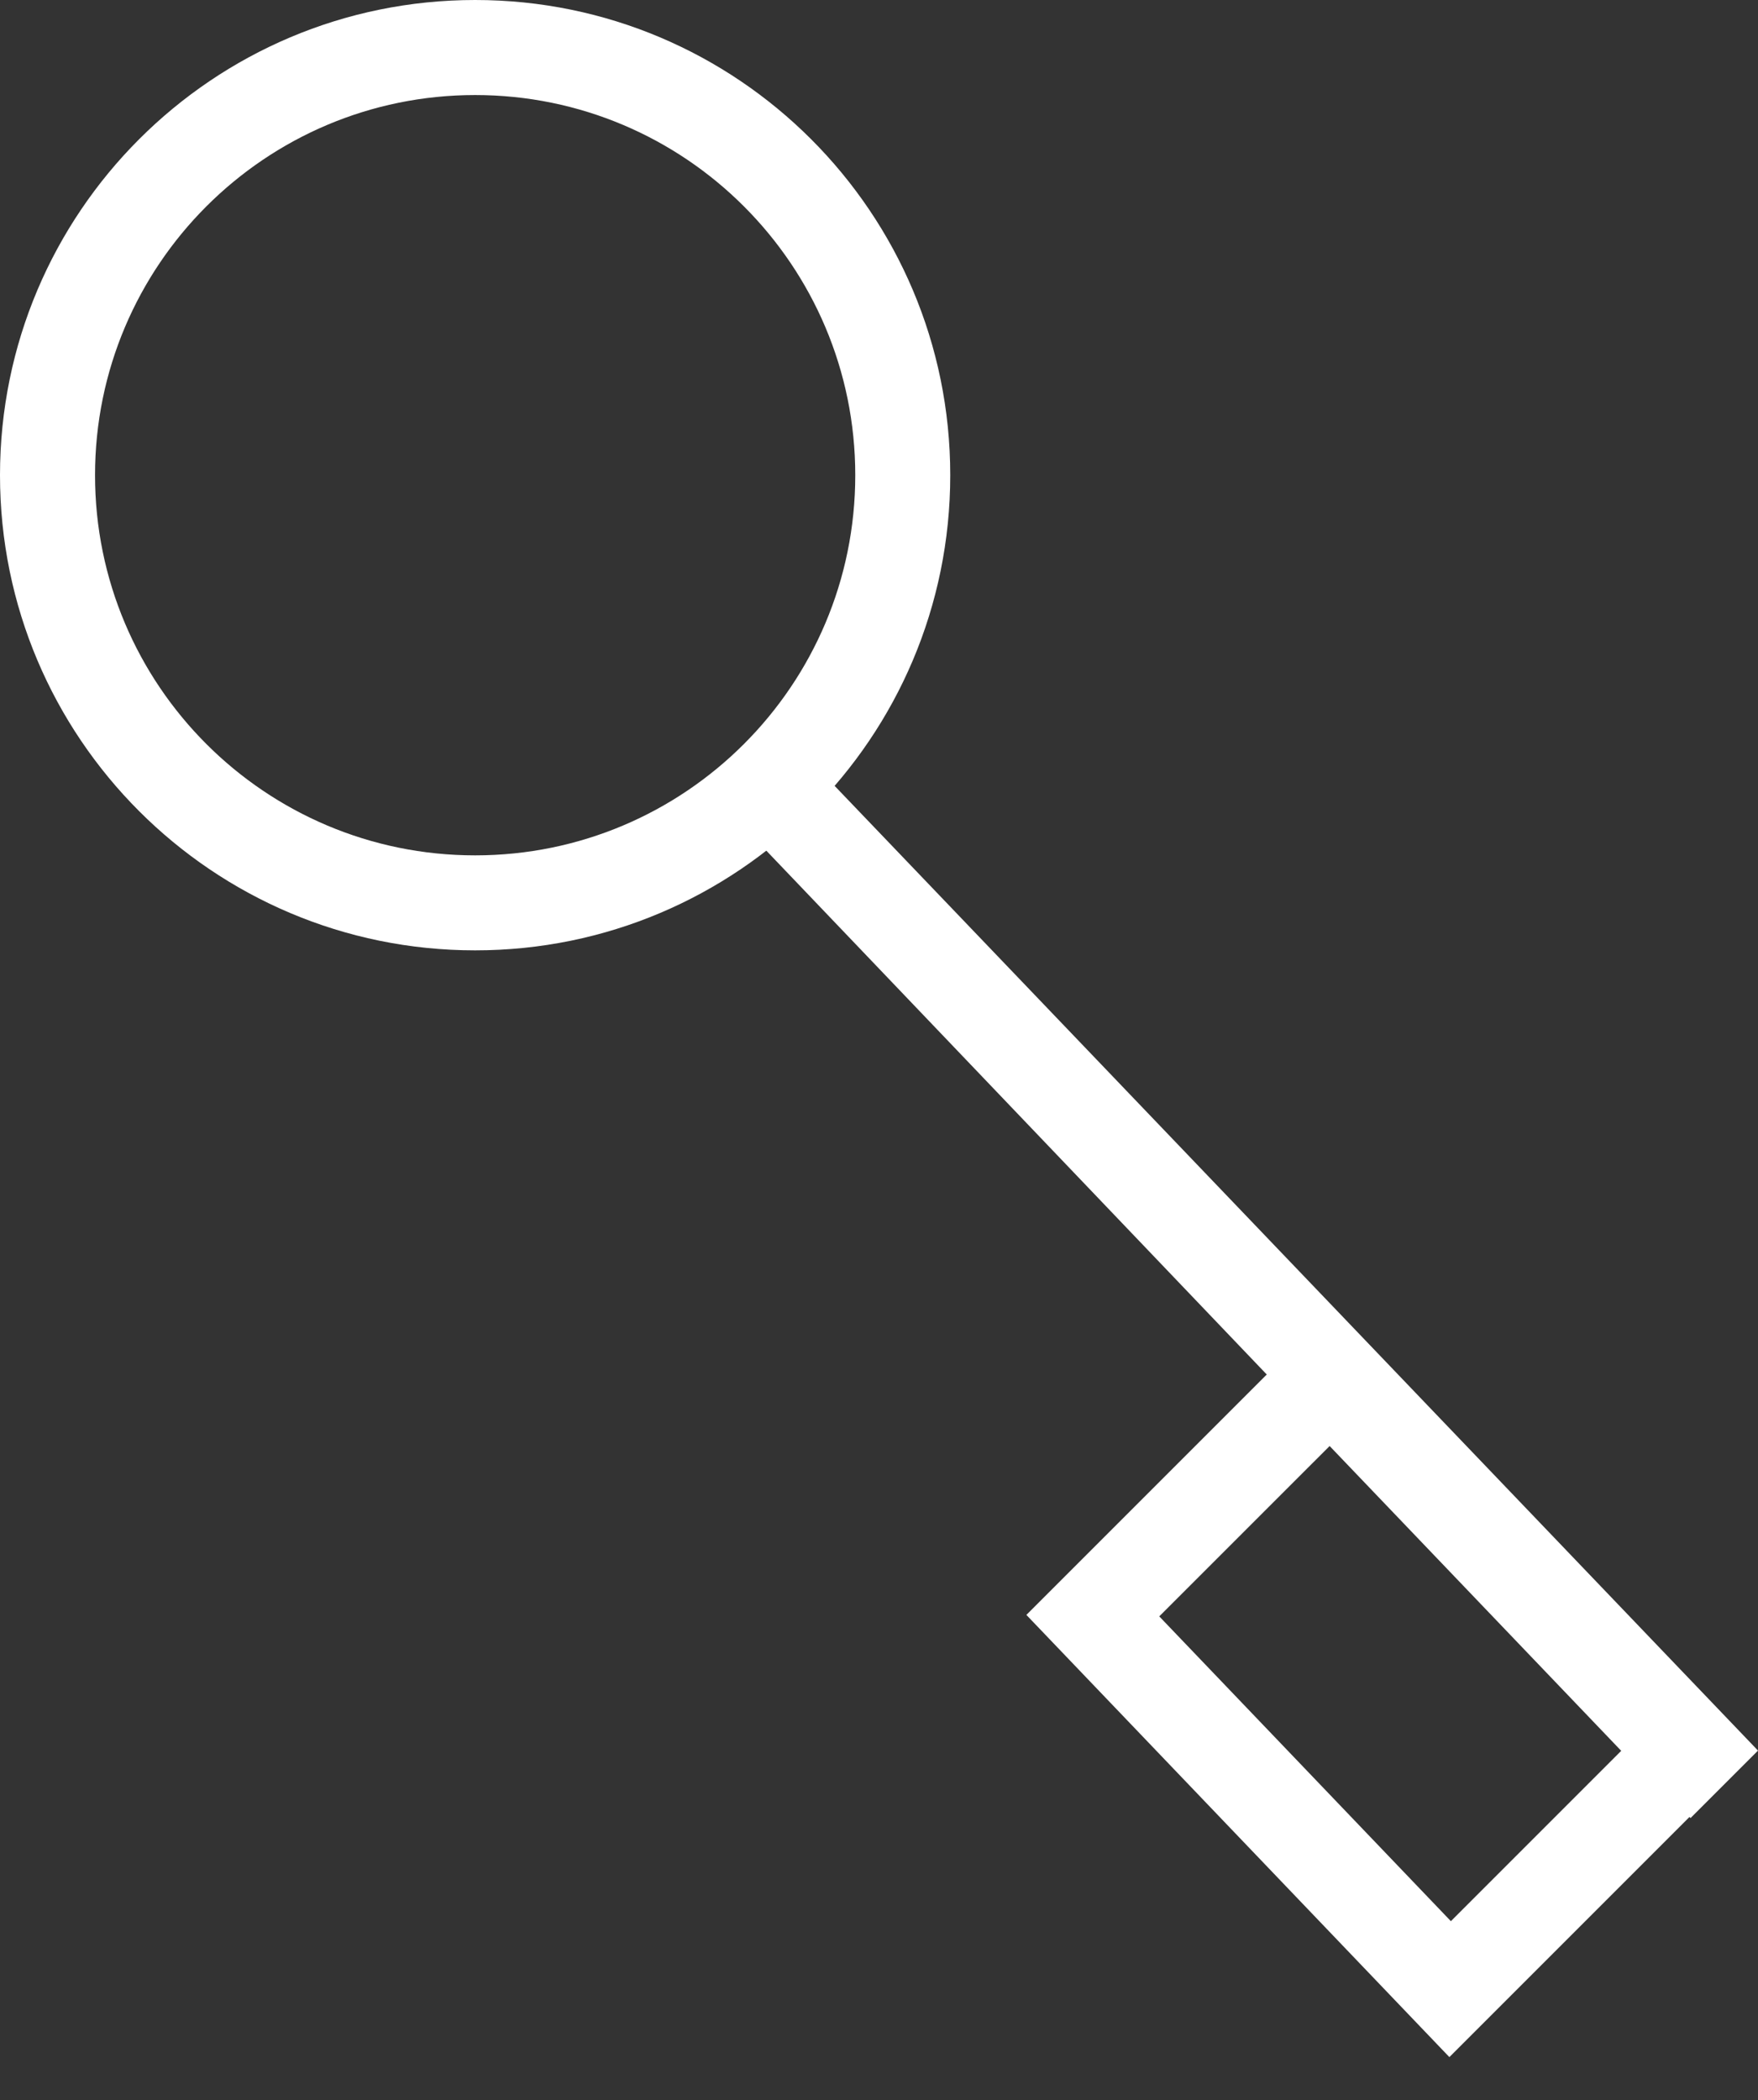 <?xml version="1.0" encoding="UTF-8"?> <svg xmlns="http://www.w3.org/2000/svg" width="36" height="43" viewBox="0 0 36 43" fill="none"><rect x="0" y="0" width="36" height="43" fill="#333333" stroke="none"/> <path fill-rule="evenodd" clip-rule="evenodd" d="M27.259 26.825L35.921 35.879L29.68 42.12L21.018 33.066L27.259 26.825ZM23.739 33.096L29.711 39.337L33.199 35.849L27.228 29.608L23.739 33.096Z" fill="white"></path> <path fill-rule="evenodd" clip-rule="evenodd" d="M15.003 16.696C15.033 16.674 15.063 16.651 15.092 16.629C15.374 16.414 15.654 16.182 15.918 15.918C16.093 15.742 16.268 15.567 16.404 15.373L36 35.844L34.618 37.226L15.003 16.696Z" fill="white"></path> <path fill-rule="evenodd" clip-rule="evenodd" d="M0 9.73C0 4.356 4.356 0 9.73 0C15.103 0 19.459 4.356 19.459 9.73C19.459 15.103 15.103 19.459 9.73 19.459C4.356 19.459 0 15.103 0 9.73ZM9.73 1.946C5.431 1.946 1.946 5.431 1.946 9.73C1.946 14.029 5.431 17.514 9.73 17.514C14.029 17.514 17.514 14.029 17.514 9.73C17.514 5.431 14.029 1.946 9.73 1.946Z" fill="white"></path> </svg> 